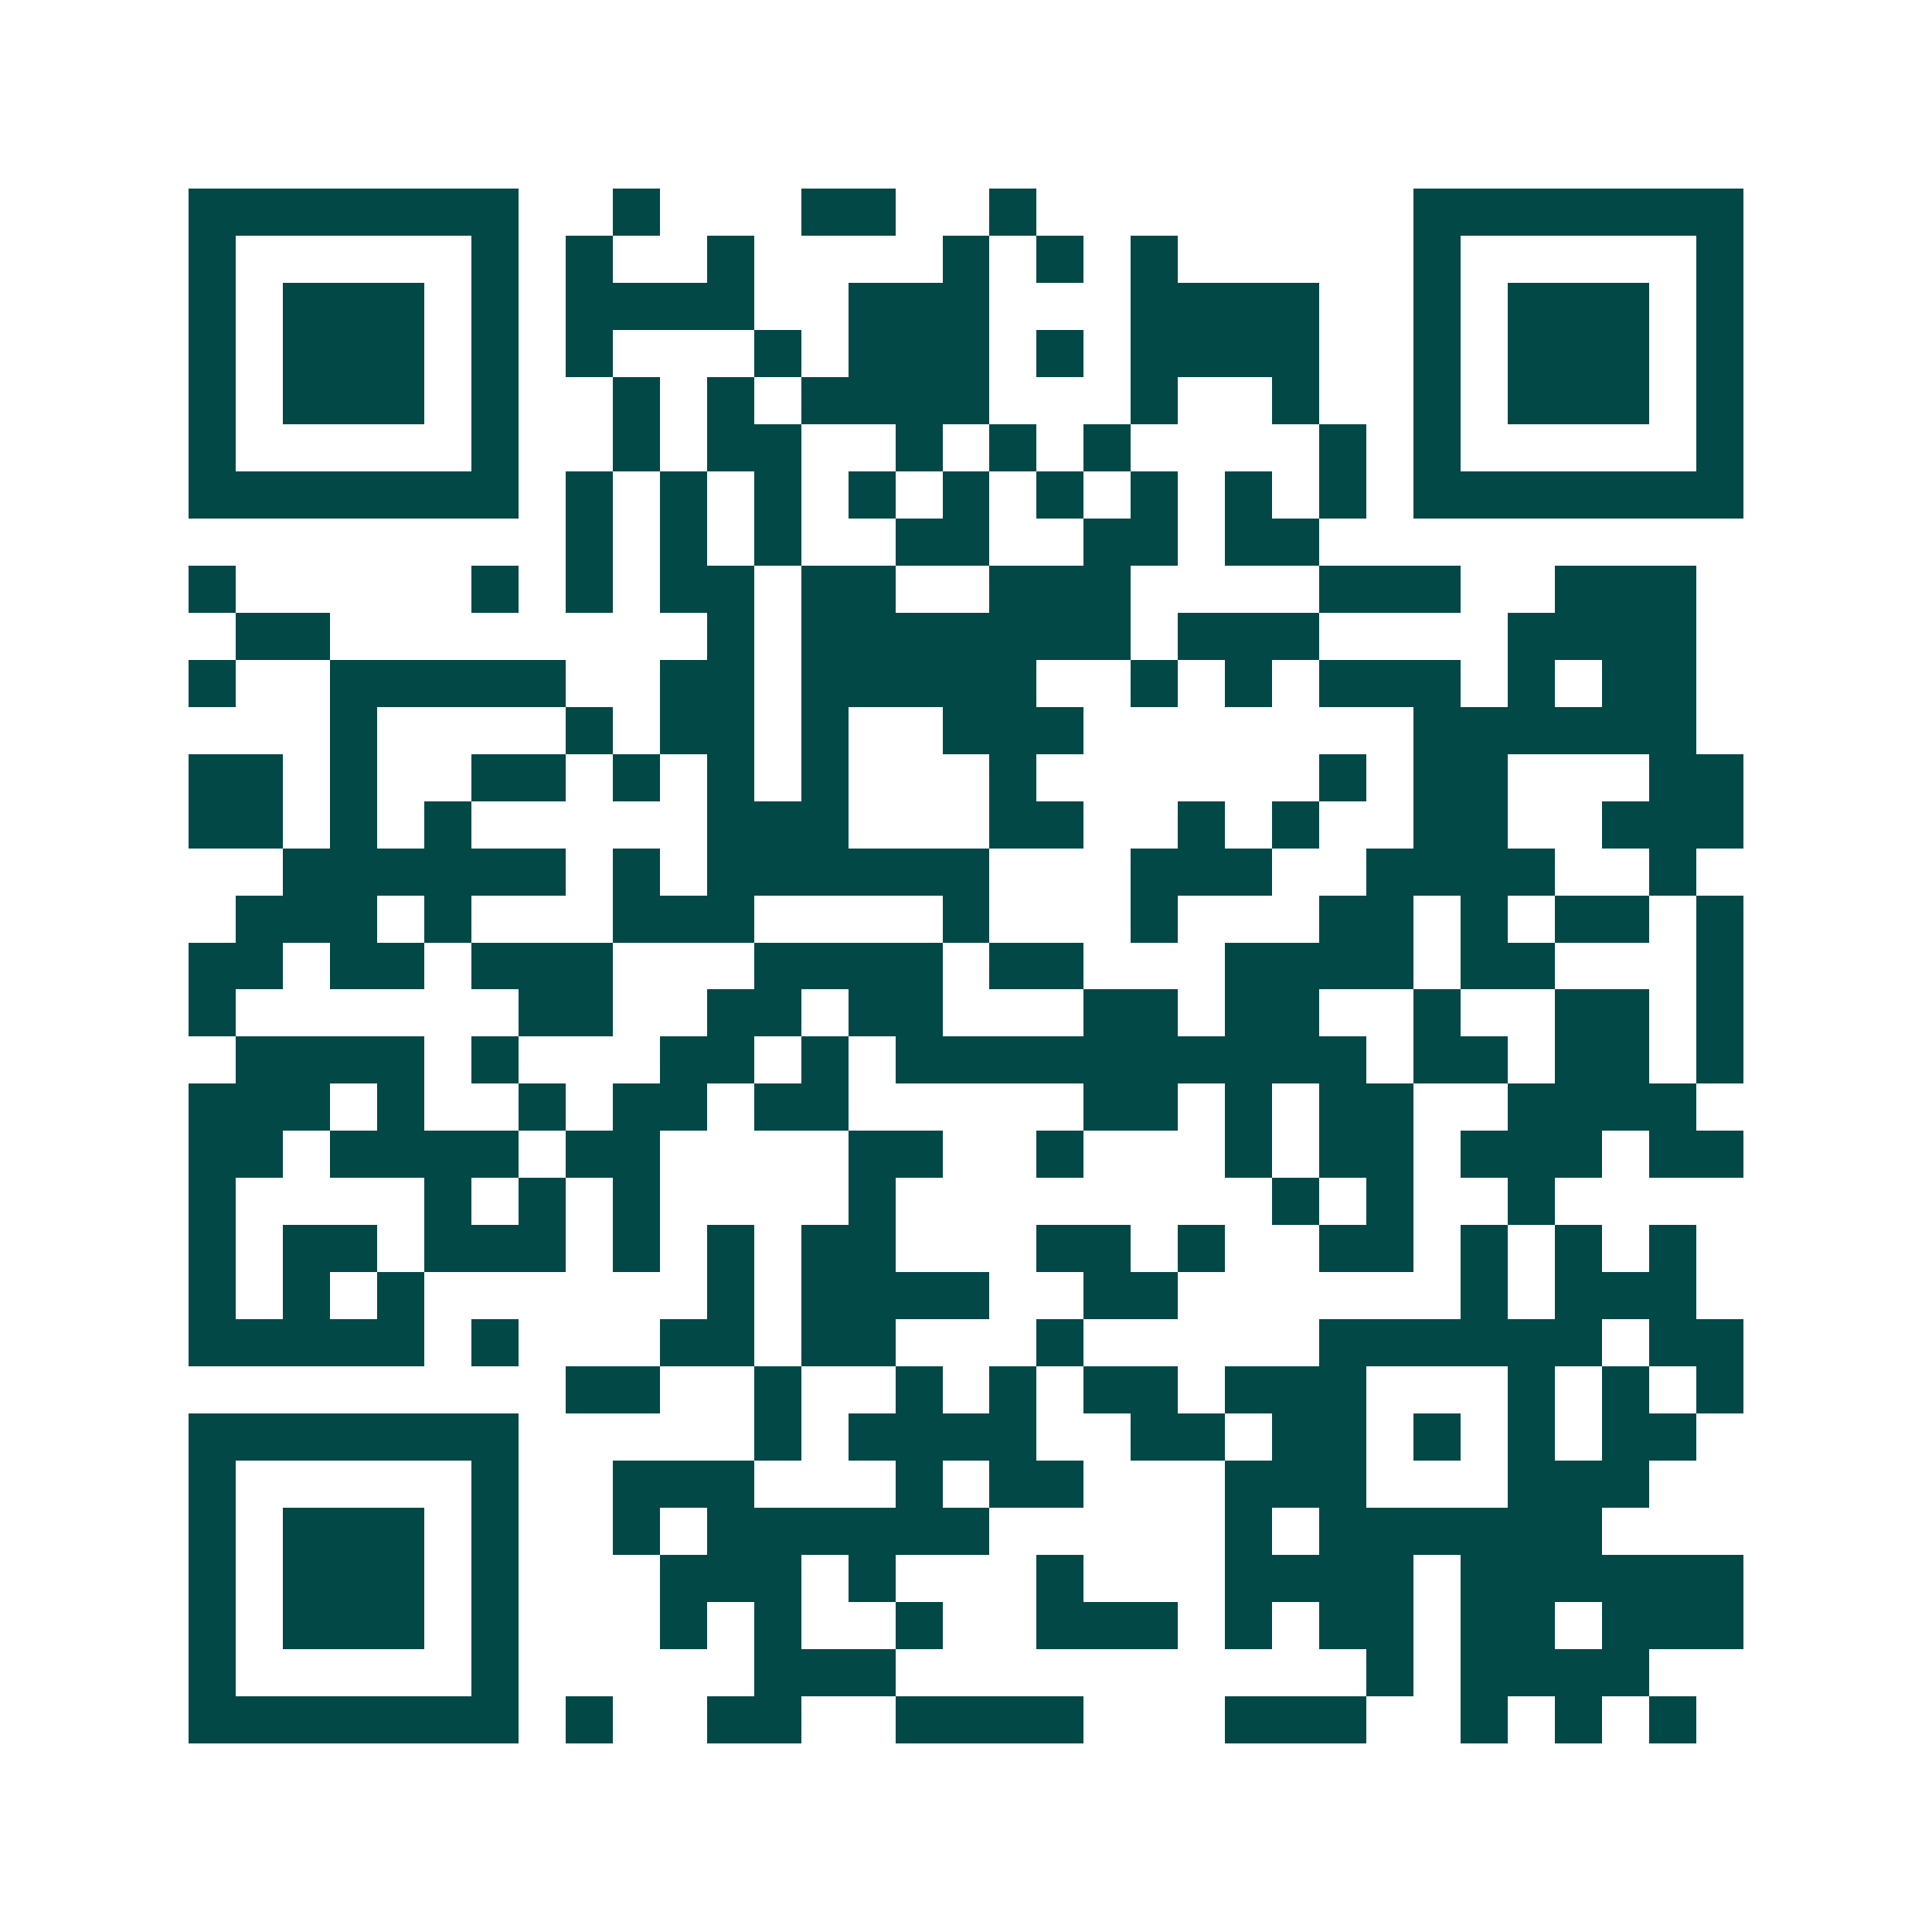 <svg xmlns="http://www.w3.org/2000/svg" width="200" height="200" viewBox="0 0 41 41" shape-rendering="crispEdges"><path fill="#ffffff" d="M0 0h41v41H0z"/><path stroke="#014847" d="M4 4.5h7m2 0h1m3 0h2m2 0h1m8 0h7M4 5.5h1m5 0h1m1 0h1m2 0h1m4 0h1m1 0h1m1 0h1m5 0h1m5 0h1M4 6.5h1m1 0h3m1 0h1m1 0h4m2 0h3m3 0h4m2 0h1m1 0h3m1 0h1M4 7.5h1m1 0h3m1 0h1m1 0h1m3 0h1m1 0h3m1 0h1m1 0h4m2 0h1m1 0h3m1 0h1M4 8.5h1m1 0h3m1 0h1m2 0h1m1 0h1m1 0h4m3 0h1m2 0h1m2 0h1m1 0h3m1 0h1M4 9.5h1m5 0h1m2 0h1m1 0h2m2 0h1m1 0h1m1 0h1m4 0h1m1 0h1m5 0h1M4 10.5h7m1 0h1m1 0h1m1 0h1m1 0h1m1 0h1m1 0h1m1 0h1m1 0h1m1 0h1m1 0h7M12 11.5h1m1 0h1m1 0h1m2 0h2m2 0h2m1 0h2M4 12.5h1m5 0h1m1 0h1m1 0h2m1 0h2m2 0h3m4 0h3m2 0h3M5 13.5h2m8 0h1m1 0h7m1 0h3m4 0h4M4 14.5h1m2 0h5m2 0h2m1 0h5m2 0h1m1 0h1m1 0h3m1 0h1m1 0h2M7 15.5h1m4 0h1m1 0h2m1 0h1m2 0h3m7 0h6M4 16.5h2m1 0h1m2 0h2m1 0h1m1 0h1m1 0h1m3 0h1m6 0h1m1 0h2m3 0h2M4 17.5h2m1 0h1m1 0h1m5 0h3m3 0h2m2 0h1m1 0h1m2 0h2m2 0h3M6 18.5h6m1 0h1m1 0h6m3 0h3m2 0h4m2 0h1M5 19.5h3m1 0h1m3 0h3m4 0h1m3 0h1m3 0h2m1 0h1m1 0h2m1 0h1M4 20.5h2m1 0h2m1 0h3m3 0h4m1 0h2m3 0h4m1 0h2m3 0h1M4 21.5h1m6 0h2m2 0h2m1 0h2m3 0h2m1 0h2m2 0h1m2 0h2m1 0h1M5 22.5h4m1 0h1m3 0h2m1 0h1m1 0h10m1 0h2m1 0h2m1 0h1M4 23.5h3m1 0h1m2 0h1m1 0h2m1 0h2m5 0h2m1 0h1m1 0h2m2 0h4M4 24.5h2m1 0h4m1 0h2m4 0h2m2 0h1m3 0h1m1 0h2m1 0h3m1 0h2M4 25.5h1m4 0h1m1 0h1m1 0h1m4 0h1m8 0h1m1 0h1m2 0h1M4 26.5h1m1 0h2m1 0h3m1 0h1m1 0h1m1 0h2m3 0h2m1 0h1m2 0h2m1 0h1m1 0h1m1 0h1M4 27.5h1m1 0h1m1 0h1m6 0h1m1 0h4m2 0h2m6 0h1m1 0h3M4 28.5h5m1 0h1m3 0h2m1 0h2m3 0h1m5 0h6m1 0h2M12 29.5h2m2 0h1m2 0h1m1 0h1m1 0h2m1 0h3m3 0h1m1 0h1m1 0h1M4 30.5h7m5 0h1m1 0h4m2 0h2m1 0h2m1 0h1m1 0h1m1 0h2M4 31.5h1m5 0h1m2 0h3m3 0h1m1 0h2m3 0h3m3 0h3M4 32.5h1m1 0h3m1 0h1m2 0h1m1 0h6m5 0h1m1 0h6M4 33.5h1m1 0h3m1 0h1m3 0h3m1 0h1m3 0h1m3 0h4m1 0h6M4 34.5h1m1 0h3m1 0h1m3 0h1m1 0h1m2 0h1m2 0h3m1 0h1m1 0h2m1 0h2m1 0h3M4 35.5h1m5 0h1m5 0h3m10 0h1m1 0h4M4 36.5h7m1 0h1m2 0h2m2 0h4m3 0h3m2 0h1m1 0h1m1 0h1"/></svg>
